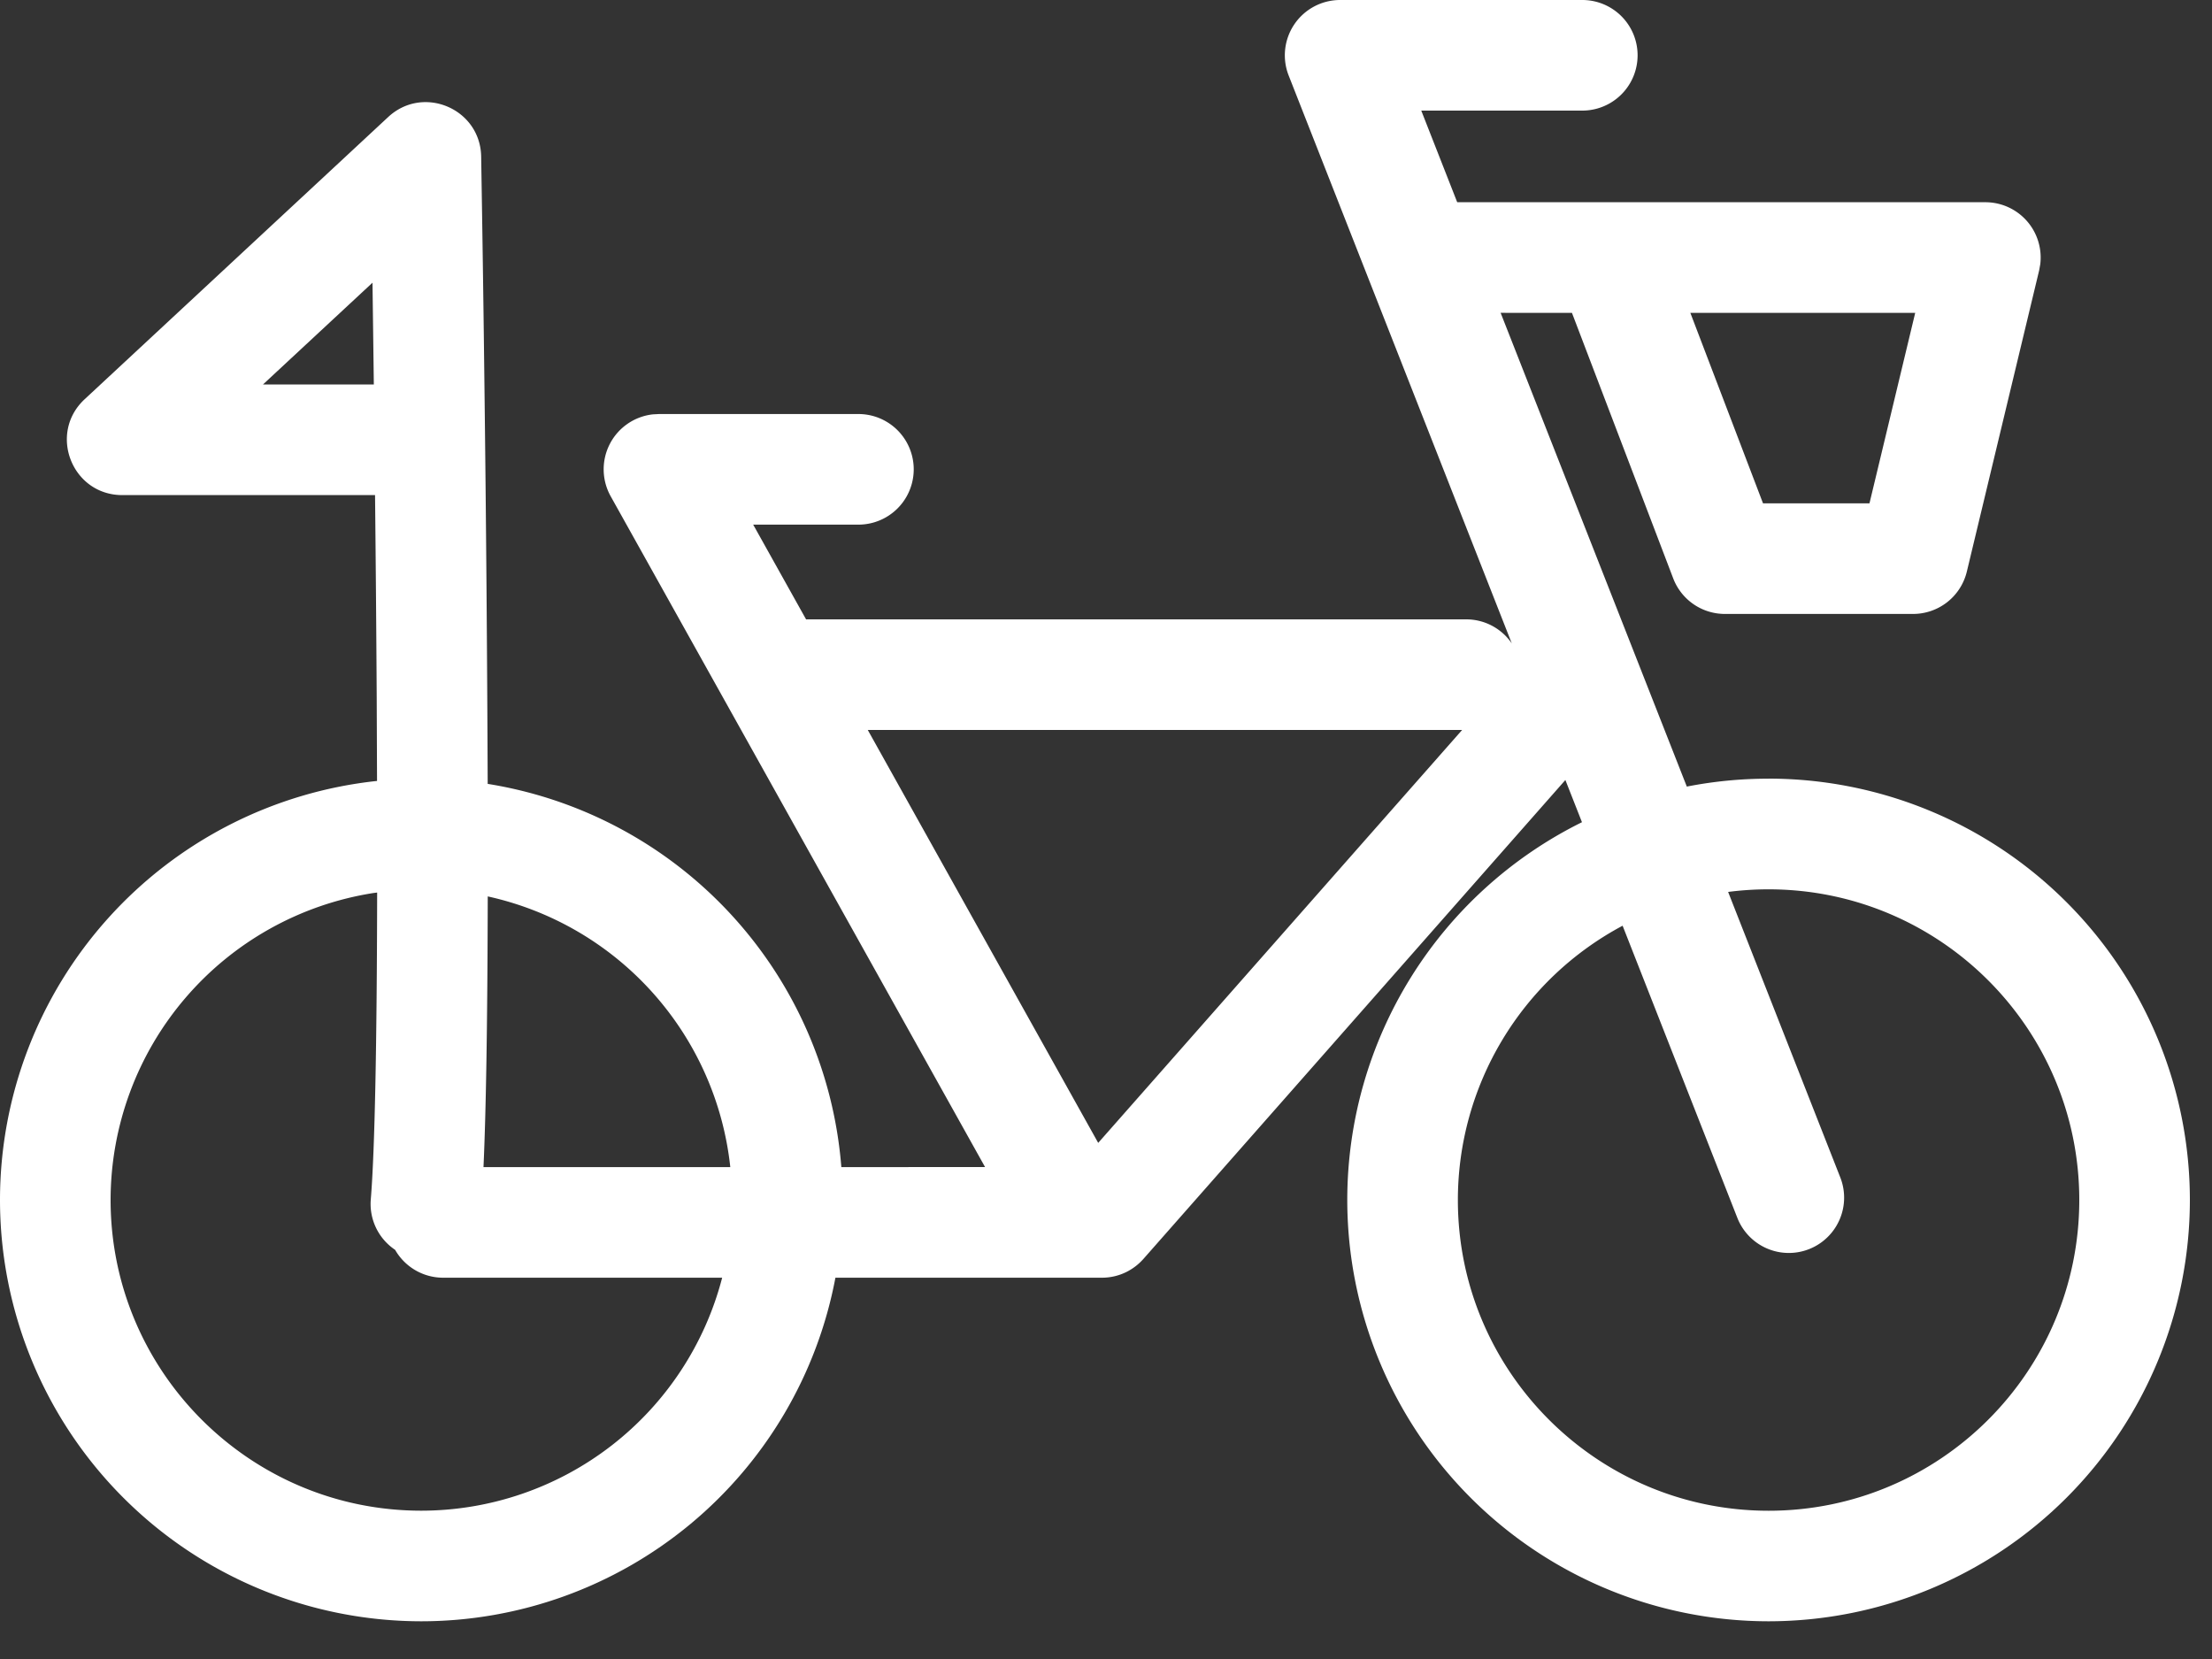 <svg xmlns="http://www.w3.org/2000/svg" width="40" height="30" viewBox="0 0 40 30">
    <rect x="0" y="0" width="40" height="30" fill="#333333" stroke="none"/>
    <path fill="white" fill-rule="nonzero" d="M31.982 14.08A7.622 7.622 0 0 1 39.6 21.7a7.622 7.622 0 0 1-7.618 7.618 7.622 7.622 0 0 1-7.619-7.619 7.622 7.622 0 0 1 4.244-6.831l-.3-.763-7.63 8.66a1.02 1.02 0 0 1-.305.235.995.995 0 0 1-.442.105h-4.823a7.625 7.625 0 0 1-7.489 6.213A7.622 7.622 0 0 1 0 21.699a7.623 7.623 0 0 1 6.818-7.577L6.812 12.6a787.86 787.86 0 0 0-.03-3.647h-4.57c-.91 0-1.347-1.114-.682-1.733l5.49-5.104c.634-.589 1.667-.15 1.681.716l.005.312a805.96 805.96 0 0 1 .055 3.884 858.704 858.704 0 0 1 .058 7.147 7.625 7.625 0 0 1 6.395 6.93l2.599-.001-6.77-12.13a1 1 0 0 1 .762-1.481l.112-.006h3.606a1 1 0 0 1 0 2H13.62l.957 1.714.023-.001h11.913c.343 0 .645.172.825.435l-4.035-10.27A1 1 0 0 1 24.233 0h4.38a1 1 0 0 1 0 2h-2.912l.65 1.657h9.55a1 1 0 0 1 .993 1.124l-.02.11-1.307 5.444a1 1 0 0 1-.972.767h-3.403a1 1 0 0 1-.935-.643l-1.831-4.801-1.29-.001 3.367 8.567a7.646 7.646 0 0 1 1.479-.143zM6.82 16.14l-.07.009A5.624 5.624 0 0 0 2 21.699c0 3.1 2.518 5.619 5.618 5.619a5.625 5.625 0 0 0 5.441-4.213H8.013a1 1 0 0 1-.868-.504.999.999 0 0 1-.44-.913c.073-.88.11-2.815.115-5.55zm25.162-.058a5.66 5.66 0 0 0-.732.047l2.03 5.167a1 1 0 0 1-1.862.73l-2.076-5.286a5.62 5.62 0 0 0-2.979 4.96c0 3.1 2.518 5.619 5.619 5.619 3.1 0 5.618-2.518 5.618-5.619 0-3.1-2.518-5.618-5.618-5.618zM8.82 16.21l-.001.34c-.006 1.996-.03 3.541-.076 4.555h4.463A5.627 5.627 0 0 0 8.82 16.21zm17.62-3.01H15.692l4.167 7.467L26.44 13.2zm8.193-7.542h-4.066l1.314 3.444h1.925l.827-3.444zM6.736 5.112l-1.98 1.84H6.76l-.024-1.84z"/>
</svg>
